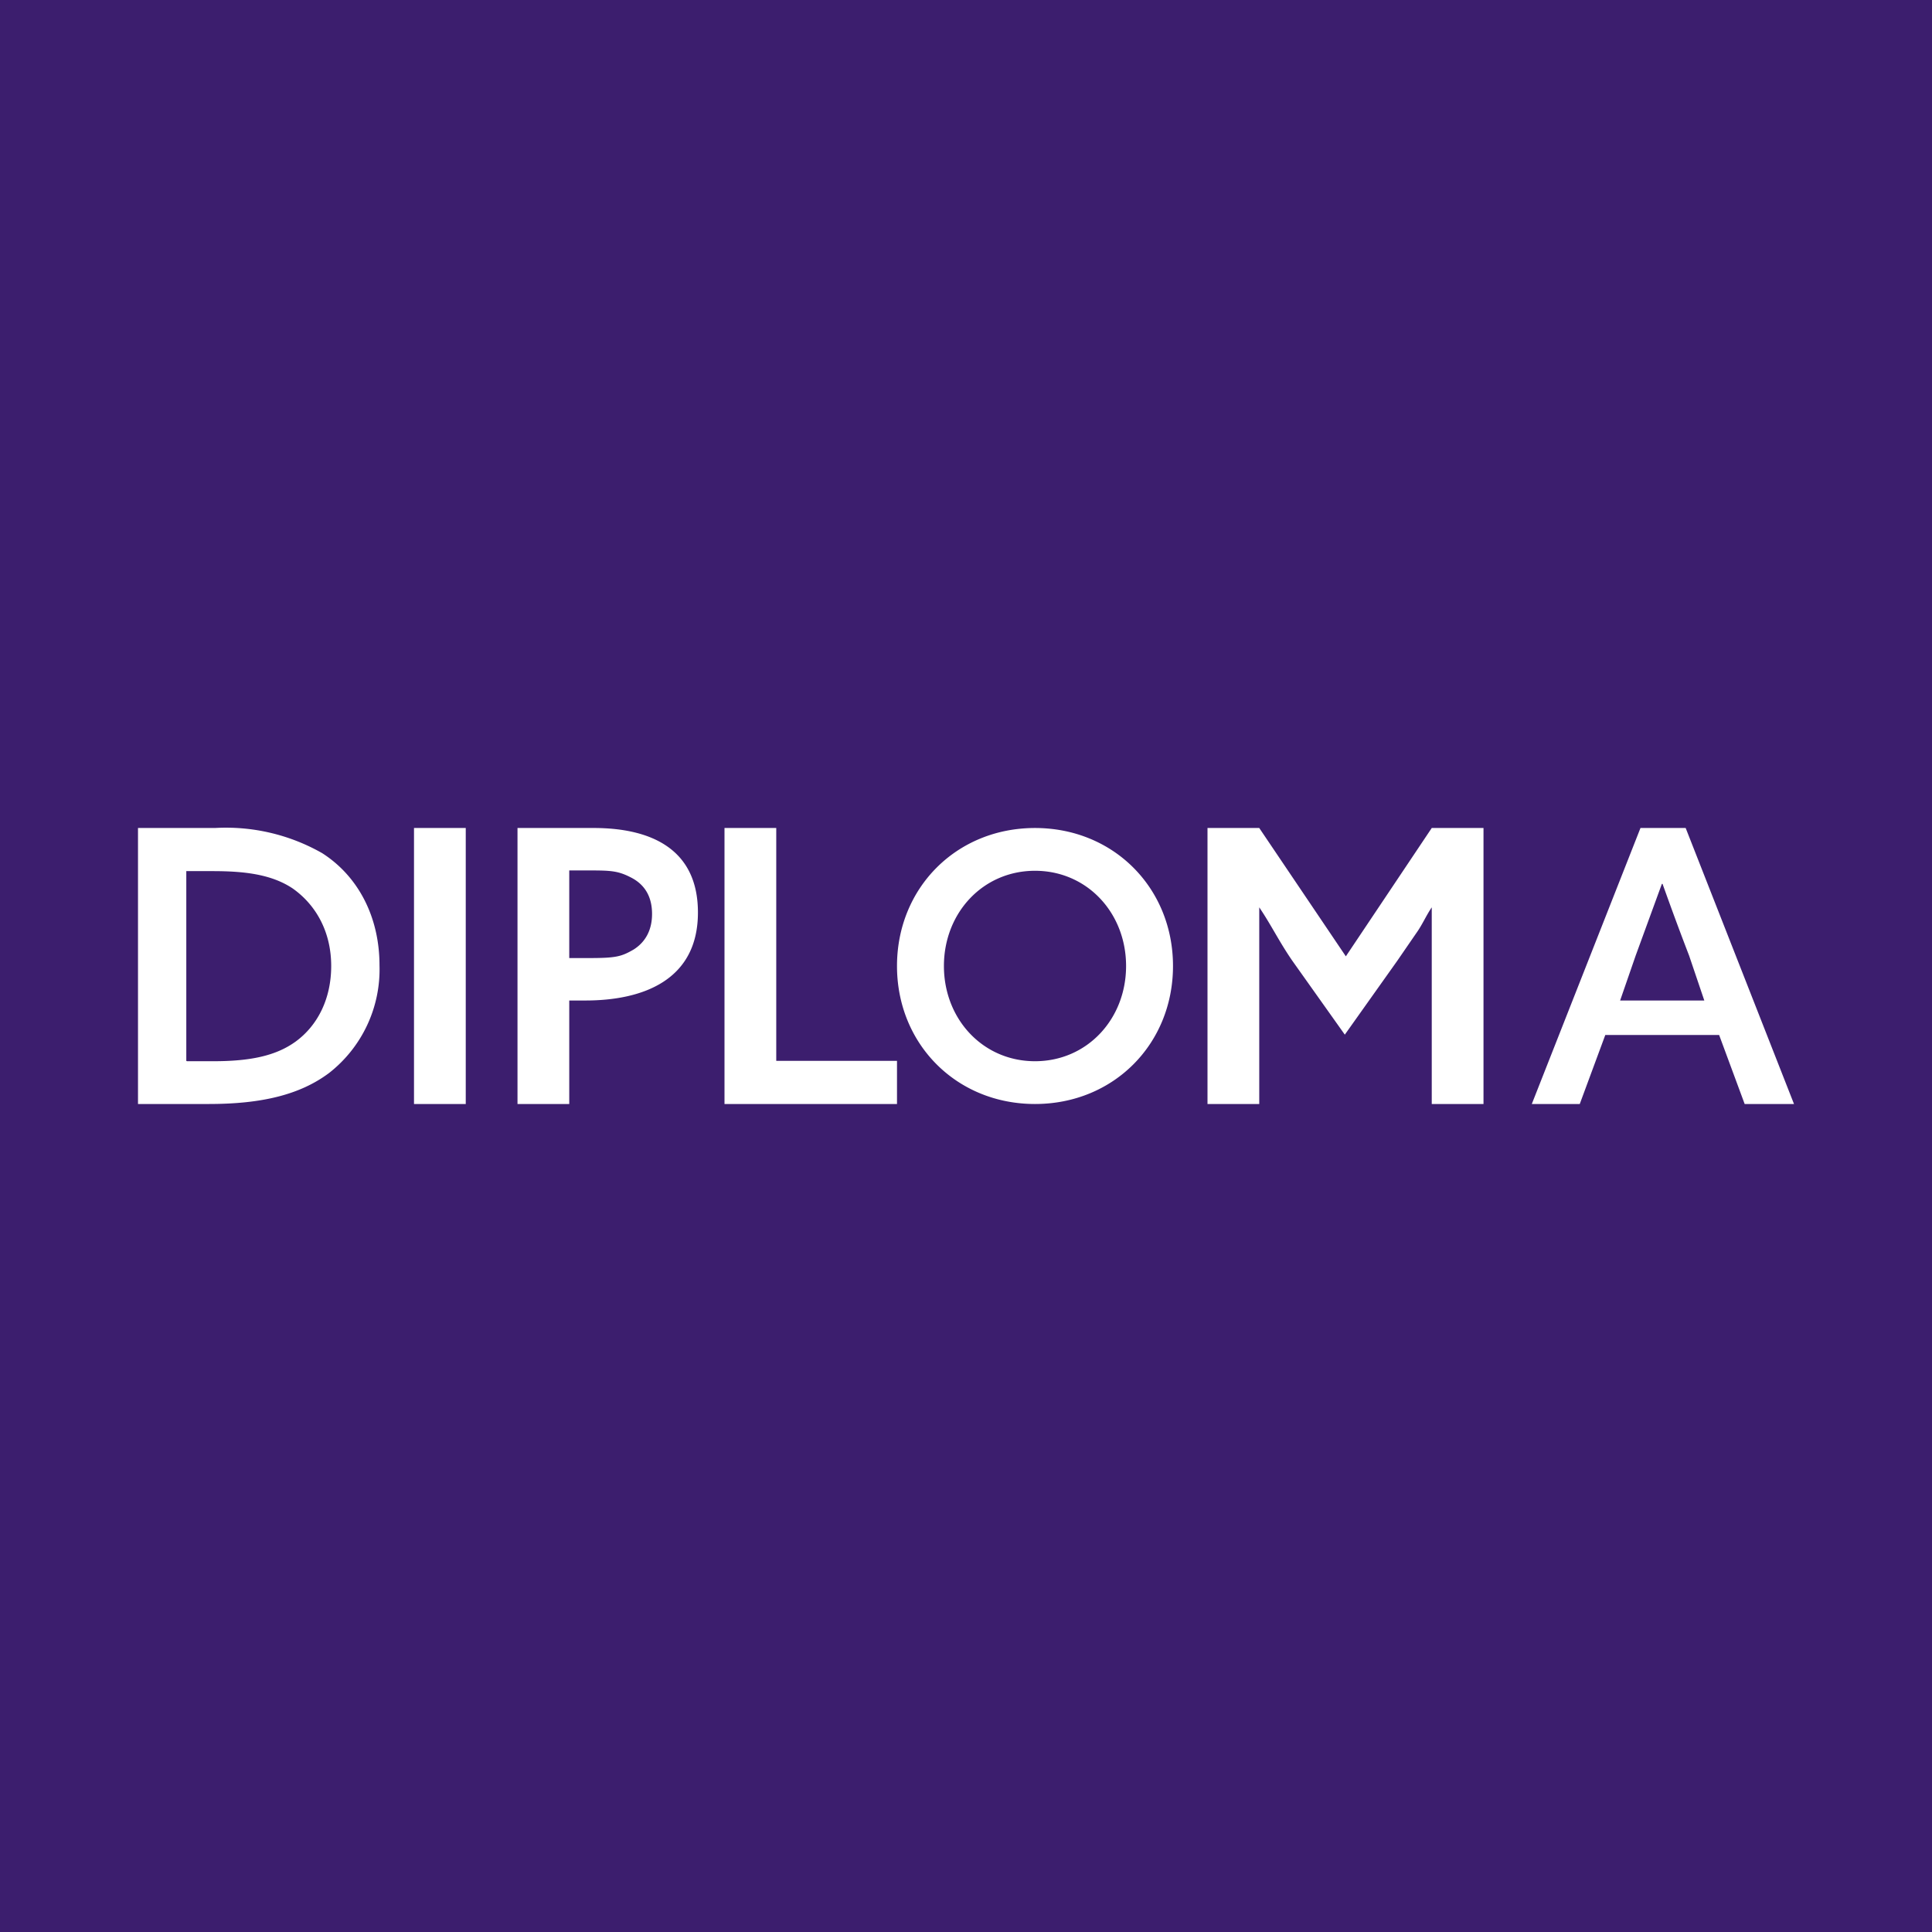 <svg width="56" height="56" viewBox="0 0 56 56" xmlns="http://www.w3.org/2000/svg"><path fill="#3C1E6E" d="M0 0h56v56H0z"/><path d="M48.86 24h-1.31l-3.15 8h1.39l.74-2h3.3l.74 2H52l-3.14-8Zm-1.45 3.7.76-2.08h.02c.25.7.5 1.38.77 2.08l.44 1.3h-2.44l.45-1.3ZM35 32h1.5v-5.7c.34.5.58 1 .96 1.55l1.52 2.14 1.52-2.14.55-.8c.18-.25.28-.5.45-.75V32H43v-8h-1.5l-2.49 3.72L36.5 24H35v8ZM30 30.76c-1.51 0-2.64-1.22-2.64-2.76 0-1.54 1.13-2.76 2.64-2.76 1.51 0 2.64 1.22 2.64 2.76 0 1.54-1.13 2.76-2.64 2.76ZM30 32c2.28 0 4-1.74 4-4s-1.72-4-4-4c-2.28 0-4 1.74-4 4s1.72 4 4 4ZM21 32h5v-1.25h-3.5V24H21v8ZM15 32h1.5v-3h.47c1.65 0 3.26-.58 3.26-2.55 0-1.87-1.4-2.44-2.98-2.45H15v8Zm1.5-4.23v-2.54h.56c.64 0 .85.01 1.22.2.4.2.62.55.62 1.06 0 .48-.2.82-.53 1.03-.36.21-.52.25-1.3.25h-.57ZM12 32h1.5v-8H12v8ZM4 32h2.05c1.54 0 2.65-.27 3.49-.9A3.81 3.81 0 0 0 11 27.98c0-1.38-.6-2.57-1.66-3.25A5.63 5.63 0 0 0 6.23 24H4v8Zm1.4-1.25v-5.5h.76c.88 0 1.69.08 2.32.5C9.15 26.22 9.6 27 9.6 28c0 .96-.4 1.73-1.03 2.19-.58.42-1.33.57-2.39.57h-.76Z" fill="#fff"/></svg>